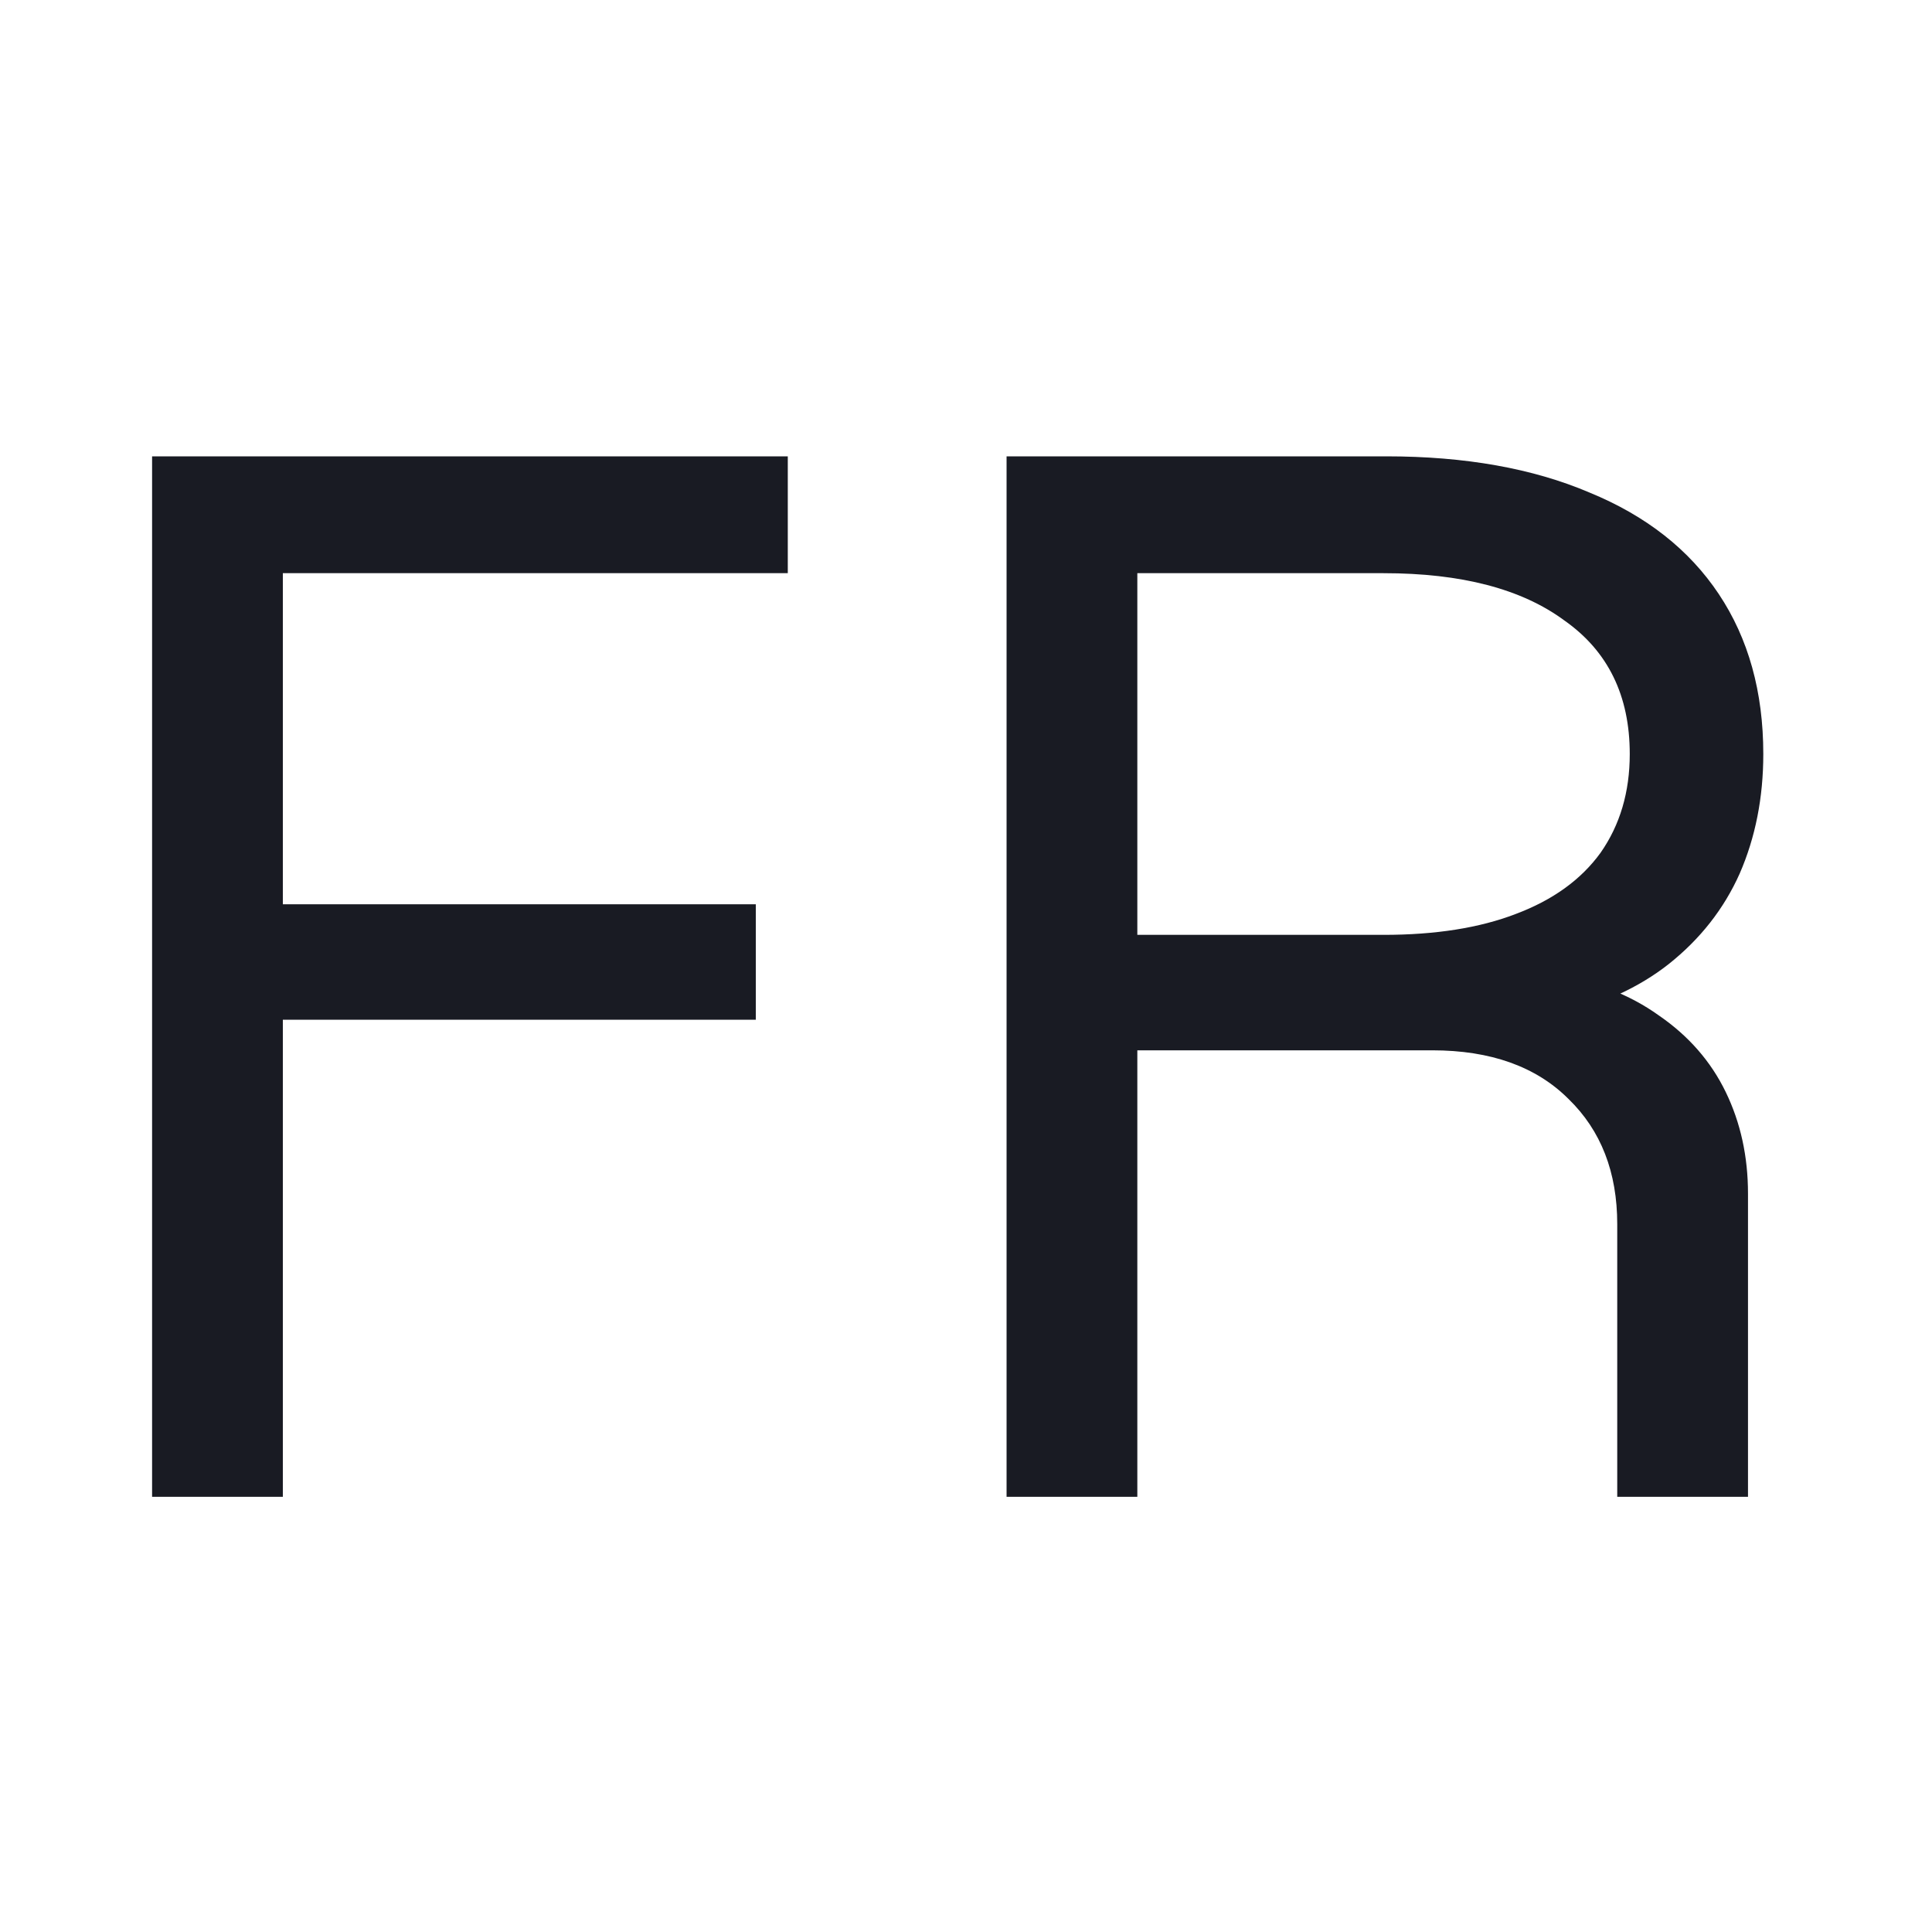 <svg width="25" height="25" viewBox="0 0 25 25" fill="none" xmlns="http://www.w3.org/2000/svg">
<path d="M10.194 7.417H3.66V11.701H9.78V13.195H3.66V19.369H1.968V5.905H10.194V7.417ZM20.063 12.601C20.615 12.685 21.083 12.865 21.467 13.141C21.851 13.405 22.139 13.735 22.331 14.131C22.523 14.527 22.619 14.965 22.619 15.445V19.369H20.927V15.841C20.927 15.169 20.717 14.629 20.297 14.221C19.877 13.801 19.289 13.591 18.533 13.591H14.717V19.369H13.025V5.905H17.939C18.959 5.905 19.835 6.061 20.567 6.373C21.299 6.673 21.857 7.111 22.241 7.687C22.625 8.263 22.817 8.953 22.817 9.757C22.817 10.321 22.715 10.837 22.511 11.305C22.307 11.761 22.001 12.151 21.593 12.475C21.197 12.787 20.705 13.009 20.117 13.141L20.063 12.601ZM17.903 12.097C18.575 12.097 19.145 12.007 19.613 11.827C20.093 11.647 20.459 11.383 20.711 11.035C20.963 10.675 21.089 10.249 21.089 9.757C21.089 9.001 20.807 8.425 20.243 8.029C19.691 7.621 18.911 7.417 17.903 7.417H14.717V12.097H17.903Z" fill="#191B23"/>
</svg>
